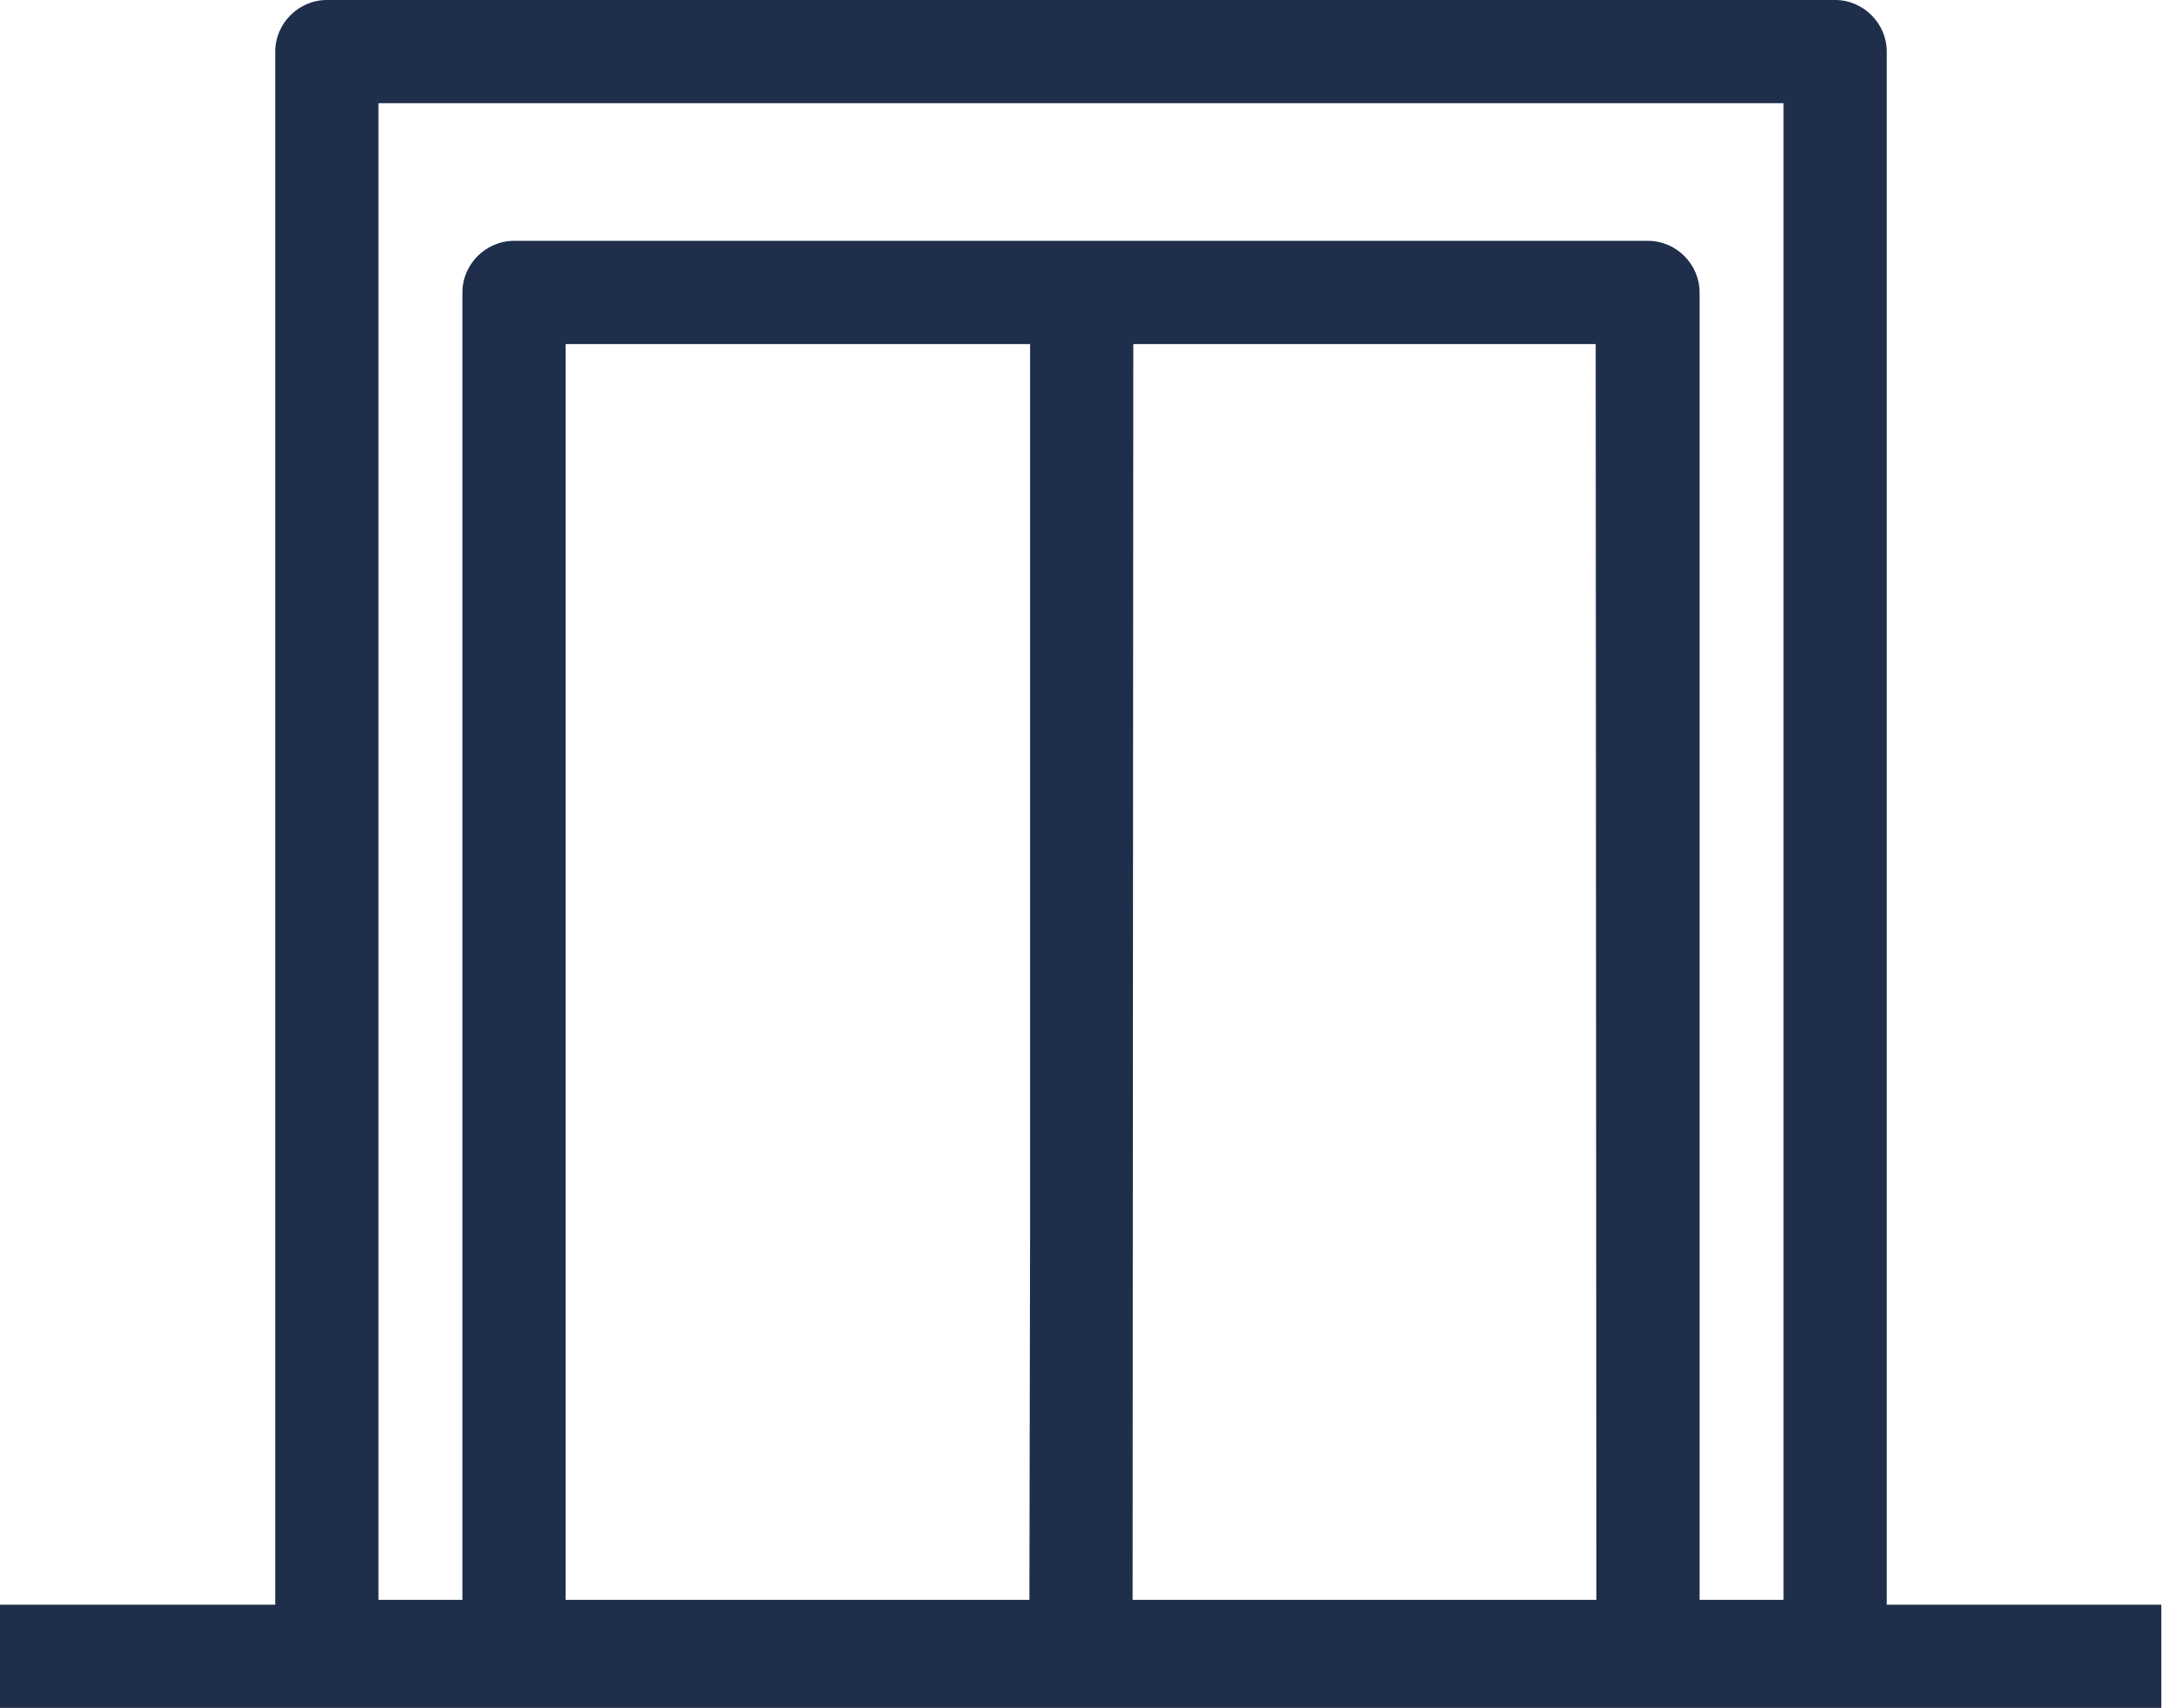 <?xml version="1.0" encoding="utf-8"?>
<!-- Generator: Adobe Illustrator 27.0.0, SVG Export Plug-In . SVG Version: 6.00 Build 0)  -->
<svg version="1.1" id="Layer_5" xmlns="http://www.w3.org/2000/svg" xmlns:xlink="http://www.w3.org/1999/xlink" x="0px" y="0px"
	 width="314.2px" height="248.2px" viewBox="0 0 314.2 248.2" style="enable-background:new 0 0 314.2 248.2;" xml:space="preserve"
	>
<style type="text/css">
	.st0{fill:#1E2E4B;}
</style>
<path class="st0" d="M314.2,233.2h-40V7.5c0-4.1-3.4-7.5-7.5-7.5H47.5C43.4,0,40,3.4,40,7.5v225.7H0v15h314.1v-15H314.2z M232,232.5
	h-67.4L164.7,50h67.2L232,232.5L232,232.5z M149.7,178.8L149.7,178.8l-0.1,53.7H82.2V50h67.5V178.8L149.7,178.8z M55,15h204.2v217.5
	H247v-190c0-4.1-3.4-7.5-7.5-7.5H74.7c-4.1,0-7.5,3.4-7.5,7.5v190H55V15z"/>
</svg>
